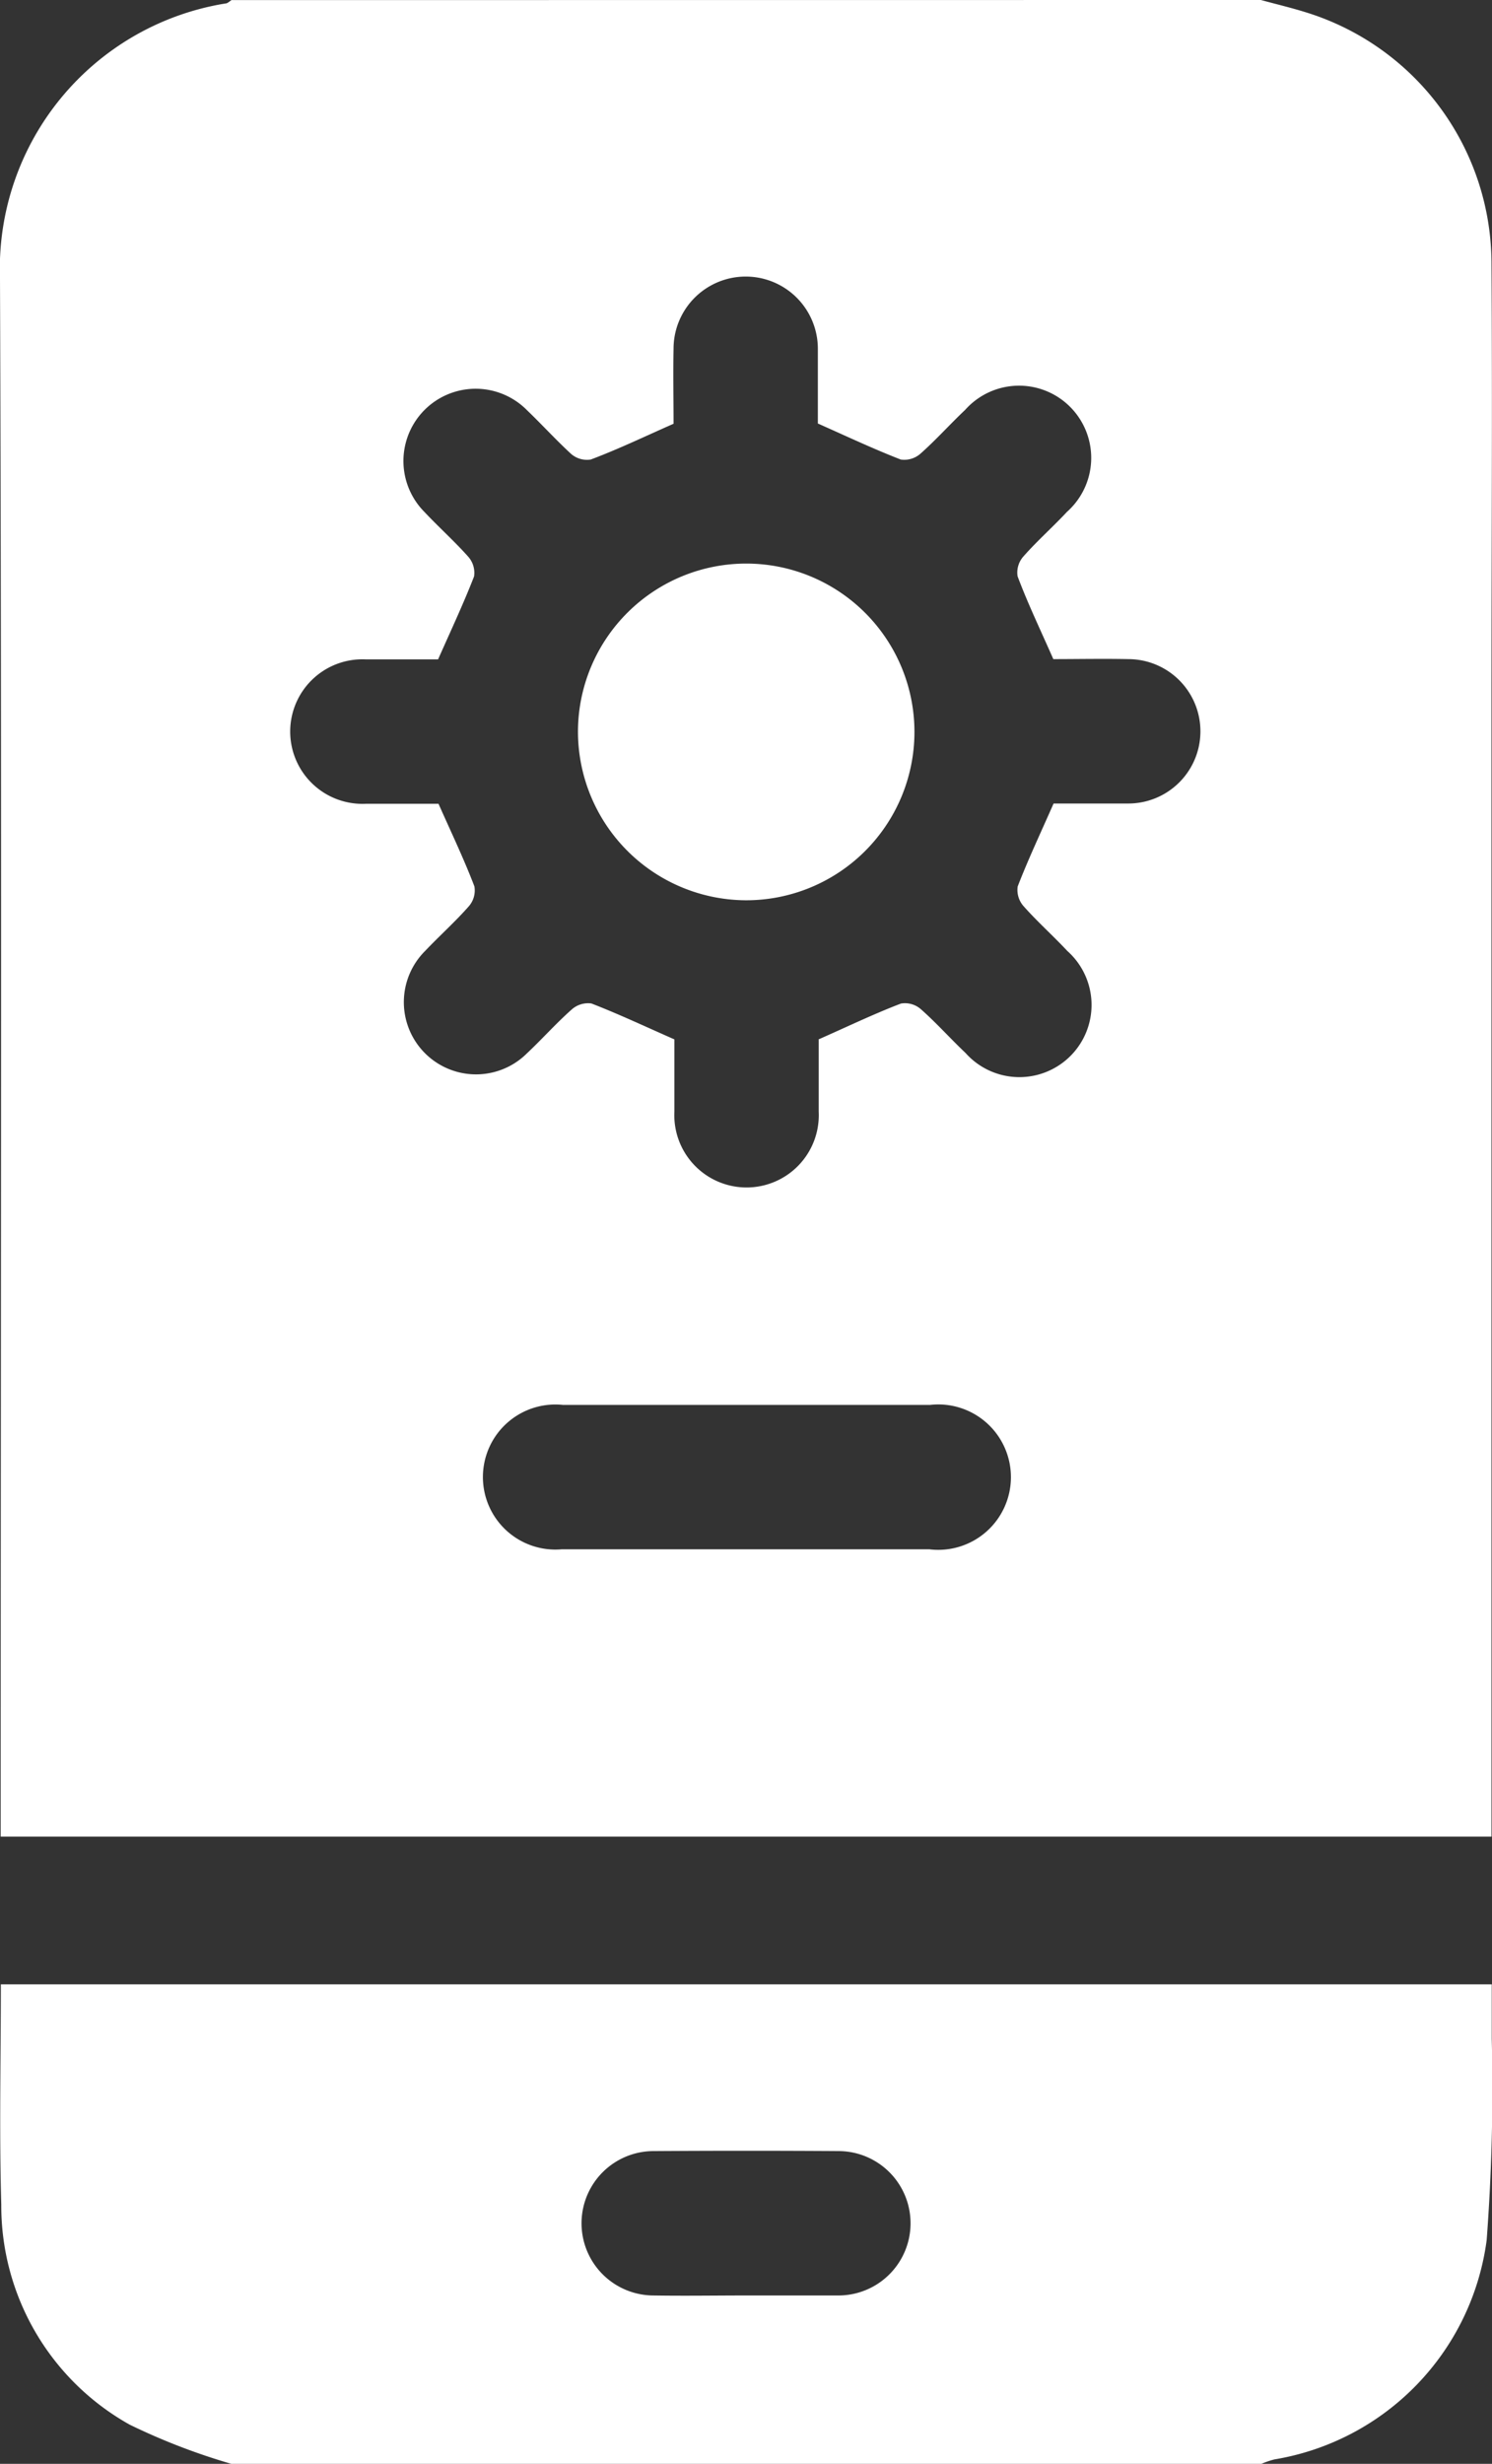 <svg xmlns="http://www.w3.org/2000/svg" xmlns:xlink="http://www.w3.org/1999/xlink" width="17.577" height="29.007" viewBox="0 0 17.577 29.007">
  <rect x="0" y="0" width="17.577" height="29.007" fill="#333333" stroke="none"/>
  <defs>
    <clipPath id="clip-path">
      <rect id="Rectangle_82" data-name="Rectangle 82" width="17.577" height="29.007" fill="#fff"/>
    </clipPath>
  </defs>
  <g id="Group_139" data-name="Group 139" clip-path="url(#clip-path)">
    <path id="Path_76" data-name="Path 76" d="M14.854,0c.18.049.362.092.54.148a3.1,3.1,0,0,1,2.177,2.962c.011,1.7,0,3.4,0,5.1V21.623H.008v-.3C.008,15.308.022,9.295,0,3.281A3.164,3.164,0,0,1,2.656.041c.025,0,.048-.026.072-.04ZM9.641,12.238c.338-.149.651-.3.973-.423a.284.284,0,0,1,.234.066c.184.162.347.346.526.515a.85.85,0,1,0,1.2-1.2c-.167-.179-.352-.343-.515-.527a.288.288,0,0,1-.07-.232c.125-.323.273-.636.423-.977.278,0,.579,0,.88,0a.849.849,0,1,0,0-1.7c-.3-.006-.6,0-.883,0-.149-.339-.3-.652-.421-.975a.285.285,0,0,1,.068-.233c.162-.184.347-.347.514-.526a.85.85,0,1,0-1.2-1.2c-.178.168-.342.352-.526.515a.287.287,0,0,1-.233.069c-.322-.125-.636-.273-.976-.424,0-.277,0-.579,0-.88a.849.849,0,1,0-1.7,0c-.006.3,0,.6,0,.883-.338.149-.652.3-.975.421a.284.284,0,0,1-.233-.067C6.55,5.18,6.386,5,6.207,4.828A.85.85,0,1,0,5,6.027c.168.179.352.343.515.526a.286.286,0,0,1,.07.233c-.125.322-.273.636-.424.977-.267,0-.559,0-.85,0a.851.851,0,1,0,0,1.7c.292,0,.583,0,.855,0,.15.338.3.651.423.973a.283.283,0,0,1-.066.234c-.162.184-.346.348-.515.526a.85.85,0,1,0,1.2,1.205c.179-.168.342-.352.526-.515a.289.289,0,0,1,.233-.072c.323.125.637.273.978.423,0,.268,0,.56,0,.851a.851.851,0,1,0,1.7,0c0-.292,0-.583,0-.854m-.848,6.006c.717,0,1.433,0,2.15,0a.856.856,0,1,0,.011-1.7q-2.163,0-4.327,0a.854.854,0,1,0-.011,1.7c.726,0,1.452,0,2.178,0" transform="translate(0 0)" fill="#fff"/>
    <path id="Path_77" data-name="Path 77" d="M2.731,65.624a7.515,7.515,0,0,1-1.2-.462A2.952,2.952,0,0,1,.018,62.571c-.025-.857-.005-1.715-.005-2.593H17.577c0,.212,0,.426,0,.639a23.718,23.718,0,0,1-.06,2.374,3.02,3.02,0,0,1-2.5,2.58,1.1,1.1,0,0,0-.156.053ZM8.8,63.641c.358,0,.716,0,1.074,0a.85.85,0,1,0,.012-1.7q-1.088-.007-2.176,0a.85.85,0,1,0-.012,1.7c.367.006.735,0,1.1,0" transform="translate(-0.003 -36.616)" fill="#fff"/>
    <path id="Path_78" data-name="Path 78" d="M17.481,18.989a1.982,1.982,0,1,1,1.97,2,1.987,1.987,0,0,1-1.97-2" transform="translate(-10.672 -10.39)" fill="#fff"/>
  </g>
</svg>
